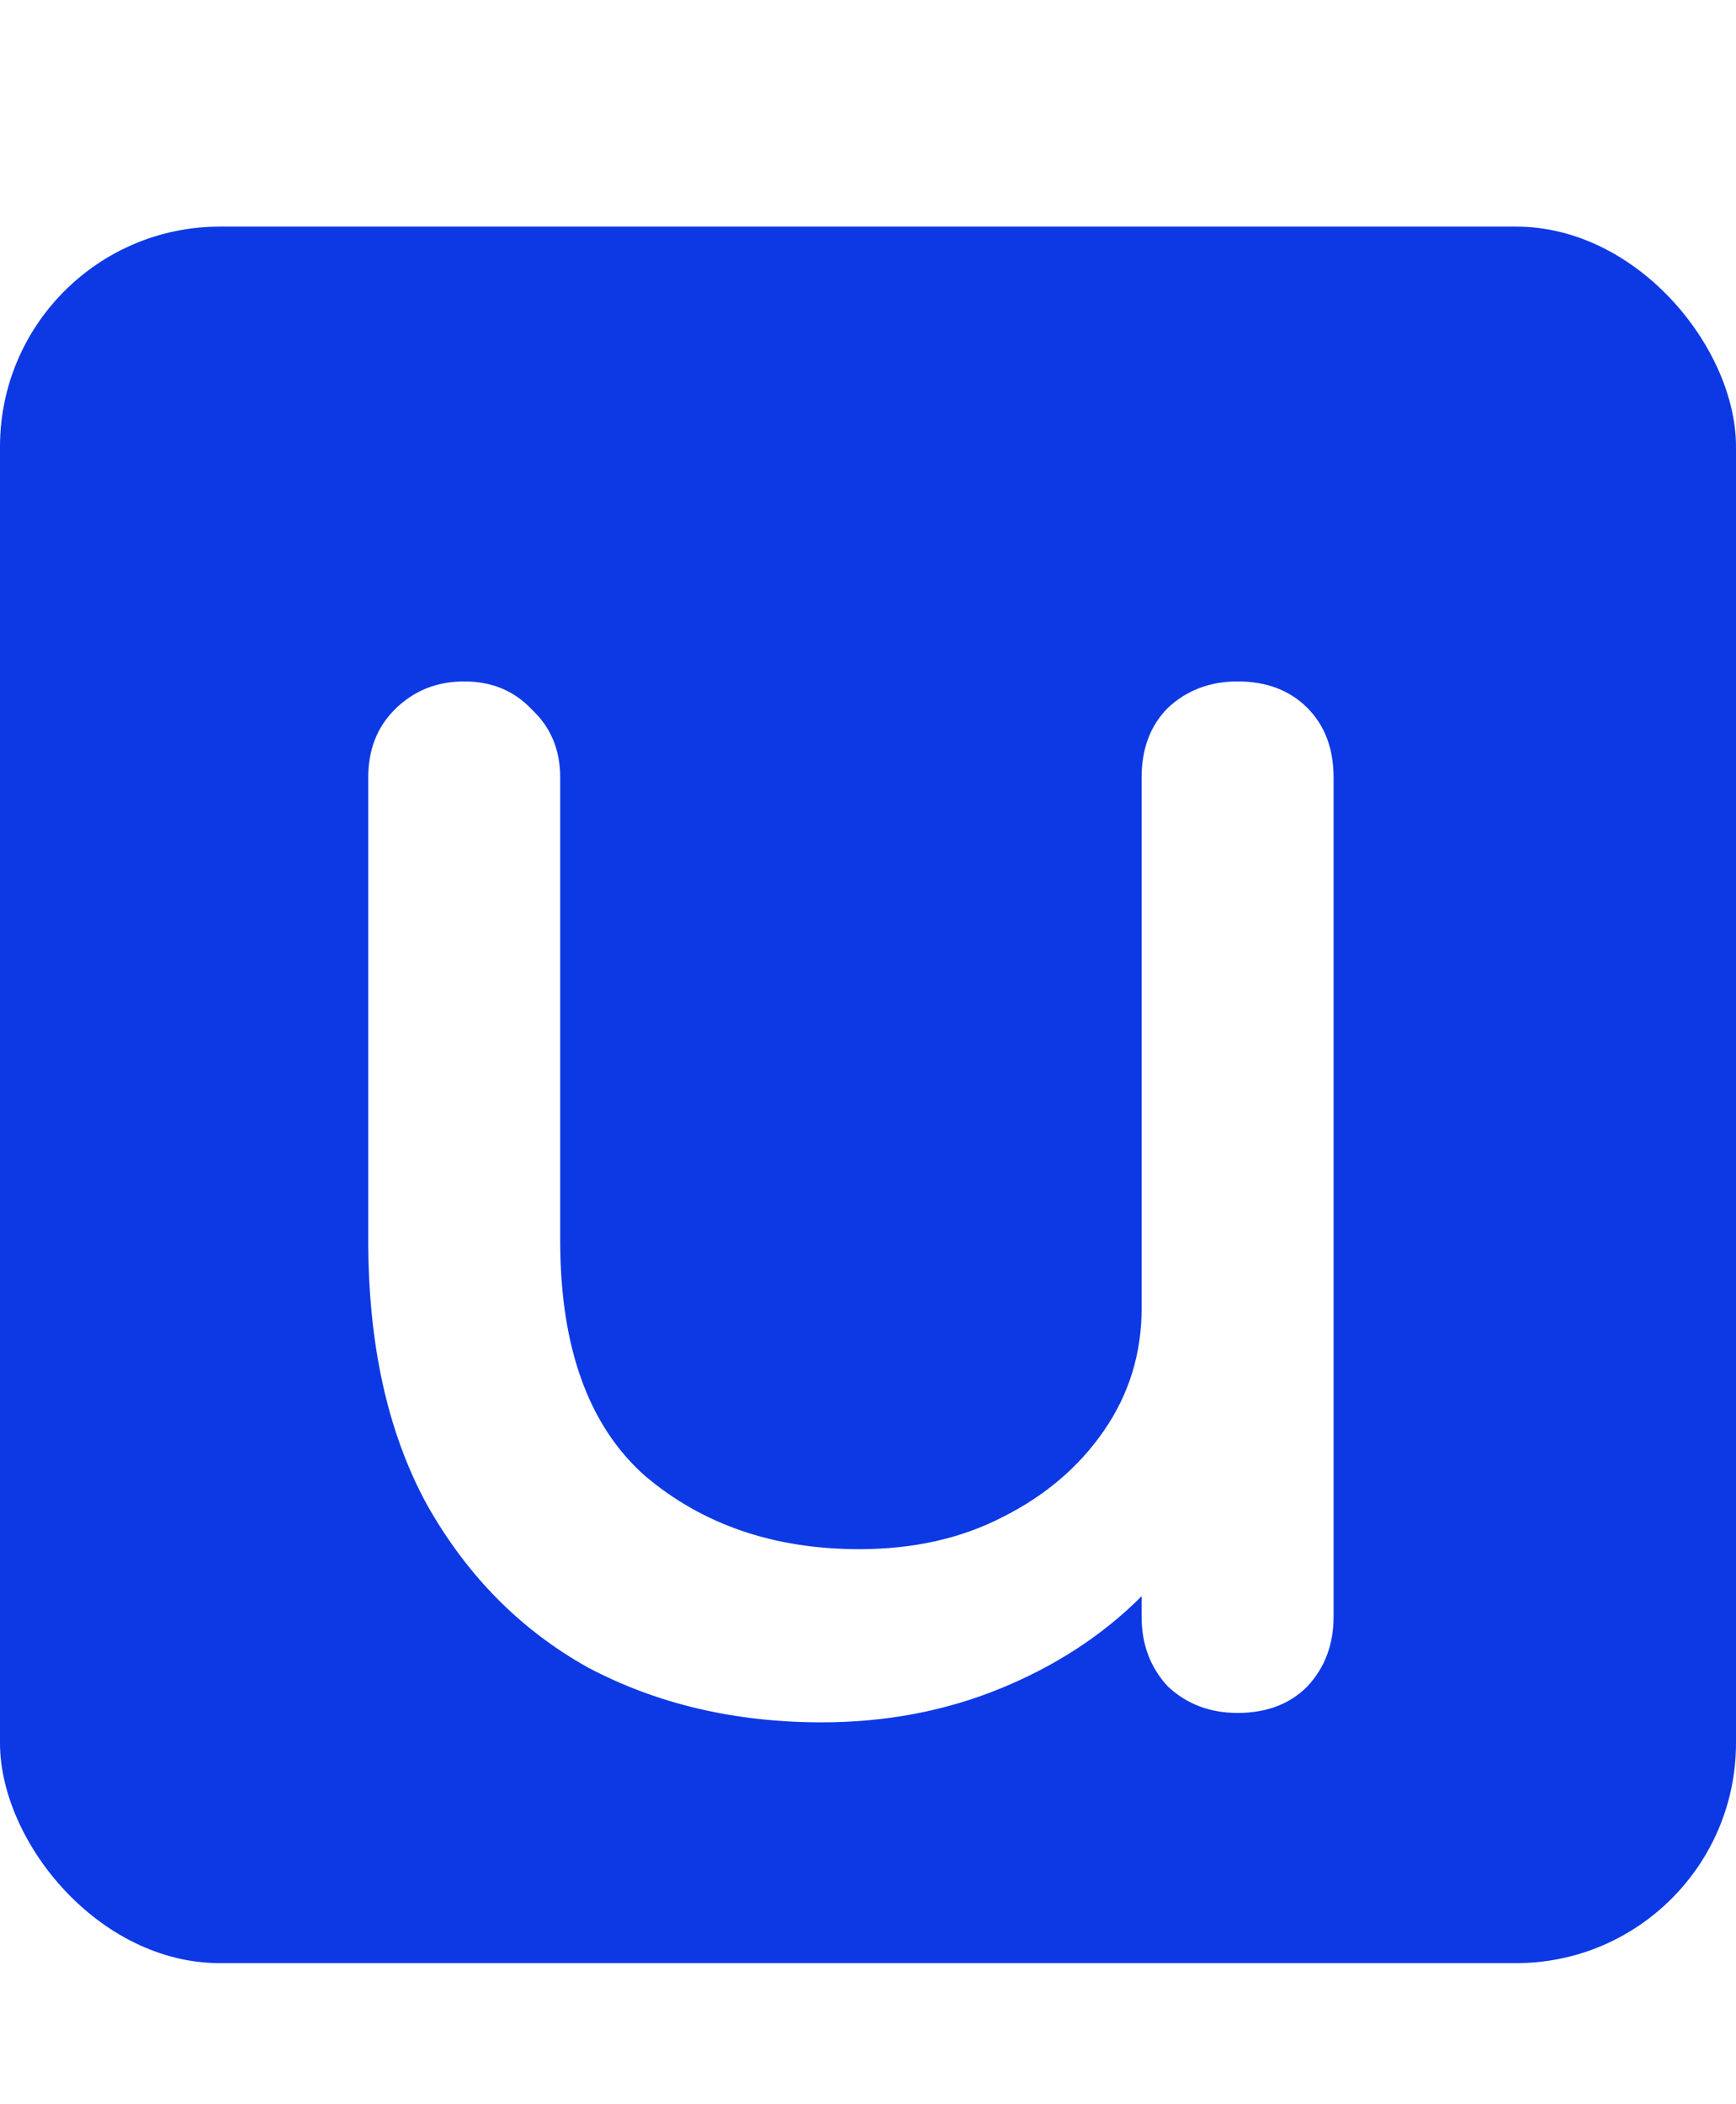 <svg width="751" height="910" viewBox="0 0 751 910" fill="none" xmlns="http://www.w3.org/2000/svg">
<rect y="98" width="751" height="751" rx="95.171" fill="#0D39E5"/>
<g filter="url(#filter0_i)">
<path d="M355.491 721.07C318.045 721.07 284.399 713.201 254.551 697.463C225.245 681.183 201.91 657.576 184.544 626.642C167.72 595.709 159.309 557.721 159.309 512.677V312.425C159.309 300.486 163.108 290.718 170.705 283.12C178.845 274.98 188.885 270.909 200.824 270.909C212.764 270.909 222.532 274.98 230.13 283.12C238.27 290.718 242.34 300.486 242.34 312.425V512.677C242.34 558.806 254.551 592.724 278.972 614.432C303.935 635.597 334.869 646.179 371.772 646.179C395.107 646.179 415.729 641.566 433.638 632.34C452.09 623.115 466.742 610.633 477.596 594.895C488.45 579.157 493.877 561.52 493.877 541.983V312.425C493.877 299.943 497.675 289.904 505.273 282.306C513.413 274.708 523.453 270.909 535.392 270.909C547.874 270.909 557.914 274.708 565.512 282.306C573.109 289.904 576.908 299.943 576.908 312.425V675.484C576.908 687.423 573.109 697.463 565.512 705.604C557.914 713.201 547.874 717 535.392 717C523.453 717 513.413 713.201 505.273 705.604C497.675 697.463 493.877 687.423 493.877 675.484V666.53C477.053 683.353 456.702 696.649 432.824 706.418C408.946 716.186 383.168 721.07 355.491 721.07Z" fill="white"/>
</g>
<defs>
<filter id="filter0_i" x="159.309" y="270.909" width="417.599" height="473.948" filterUnits="userSpaceOnUse" color-interpolation-filters="sRGB">
<feFlood flood-opacity="0" result="BackgroundImageFix"/>
<feBlend mode="normal" in="SourceGraphic" in2="BackgroundImageFix" result="shape"/>
<feColorMatrix in="SourceAlpha" type="matrix" values="0 0 0 0 0 0 0 0 0 0 0 0 0 0 0 0 0 0 127 0" result="hardAlpha"/>
<feOffset dy="23.788"/>
<feGaussianBlur stdDeviation="26.761"/>
<feComposite in2="hardAlpha" operator="arithmetic" k2="-1" k3="1"/>
<feColorMatrix type="matrix" values="0 0 0 0 0 0 0 0 0 0 0 0 0 0 0 0 0 0 0.25 0"/>
<feBlend mode="normal" in2="shape" result="effect1_innerShadow"/>
</filter>
</defs>
</svg>
